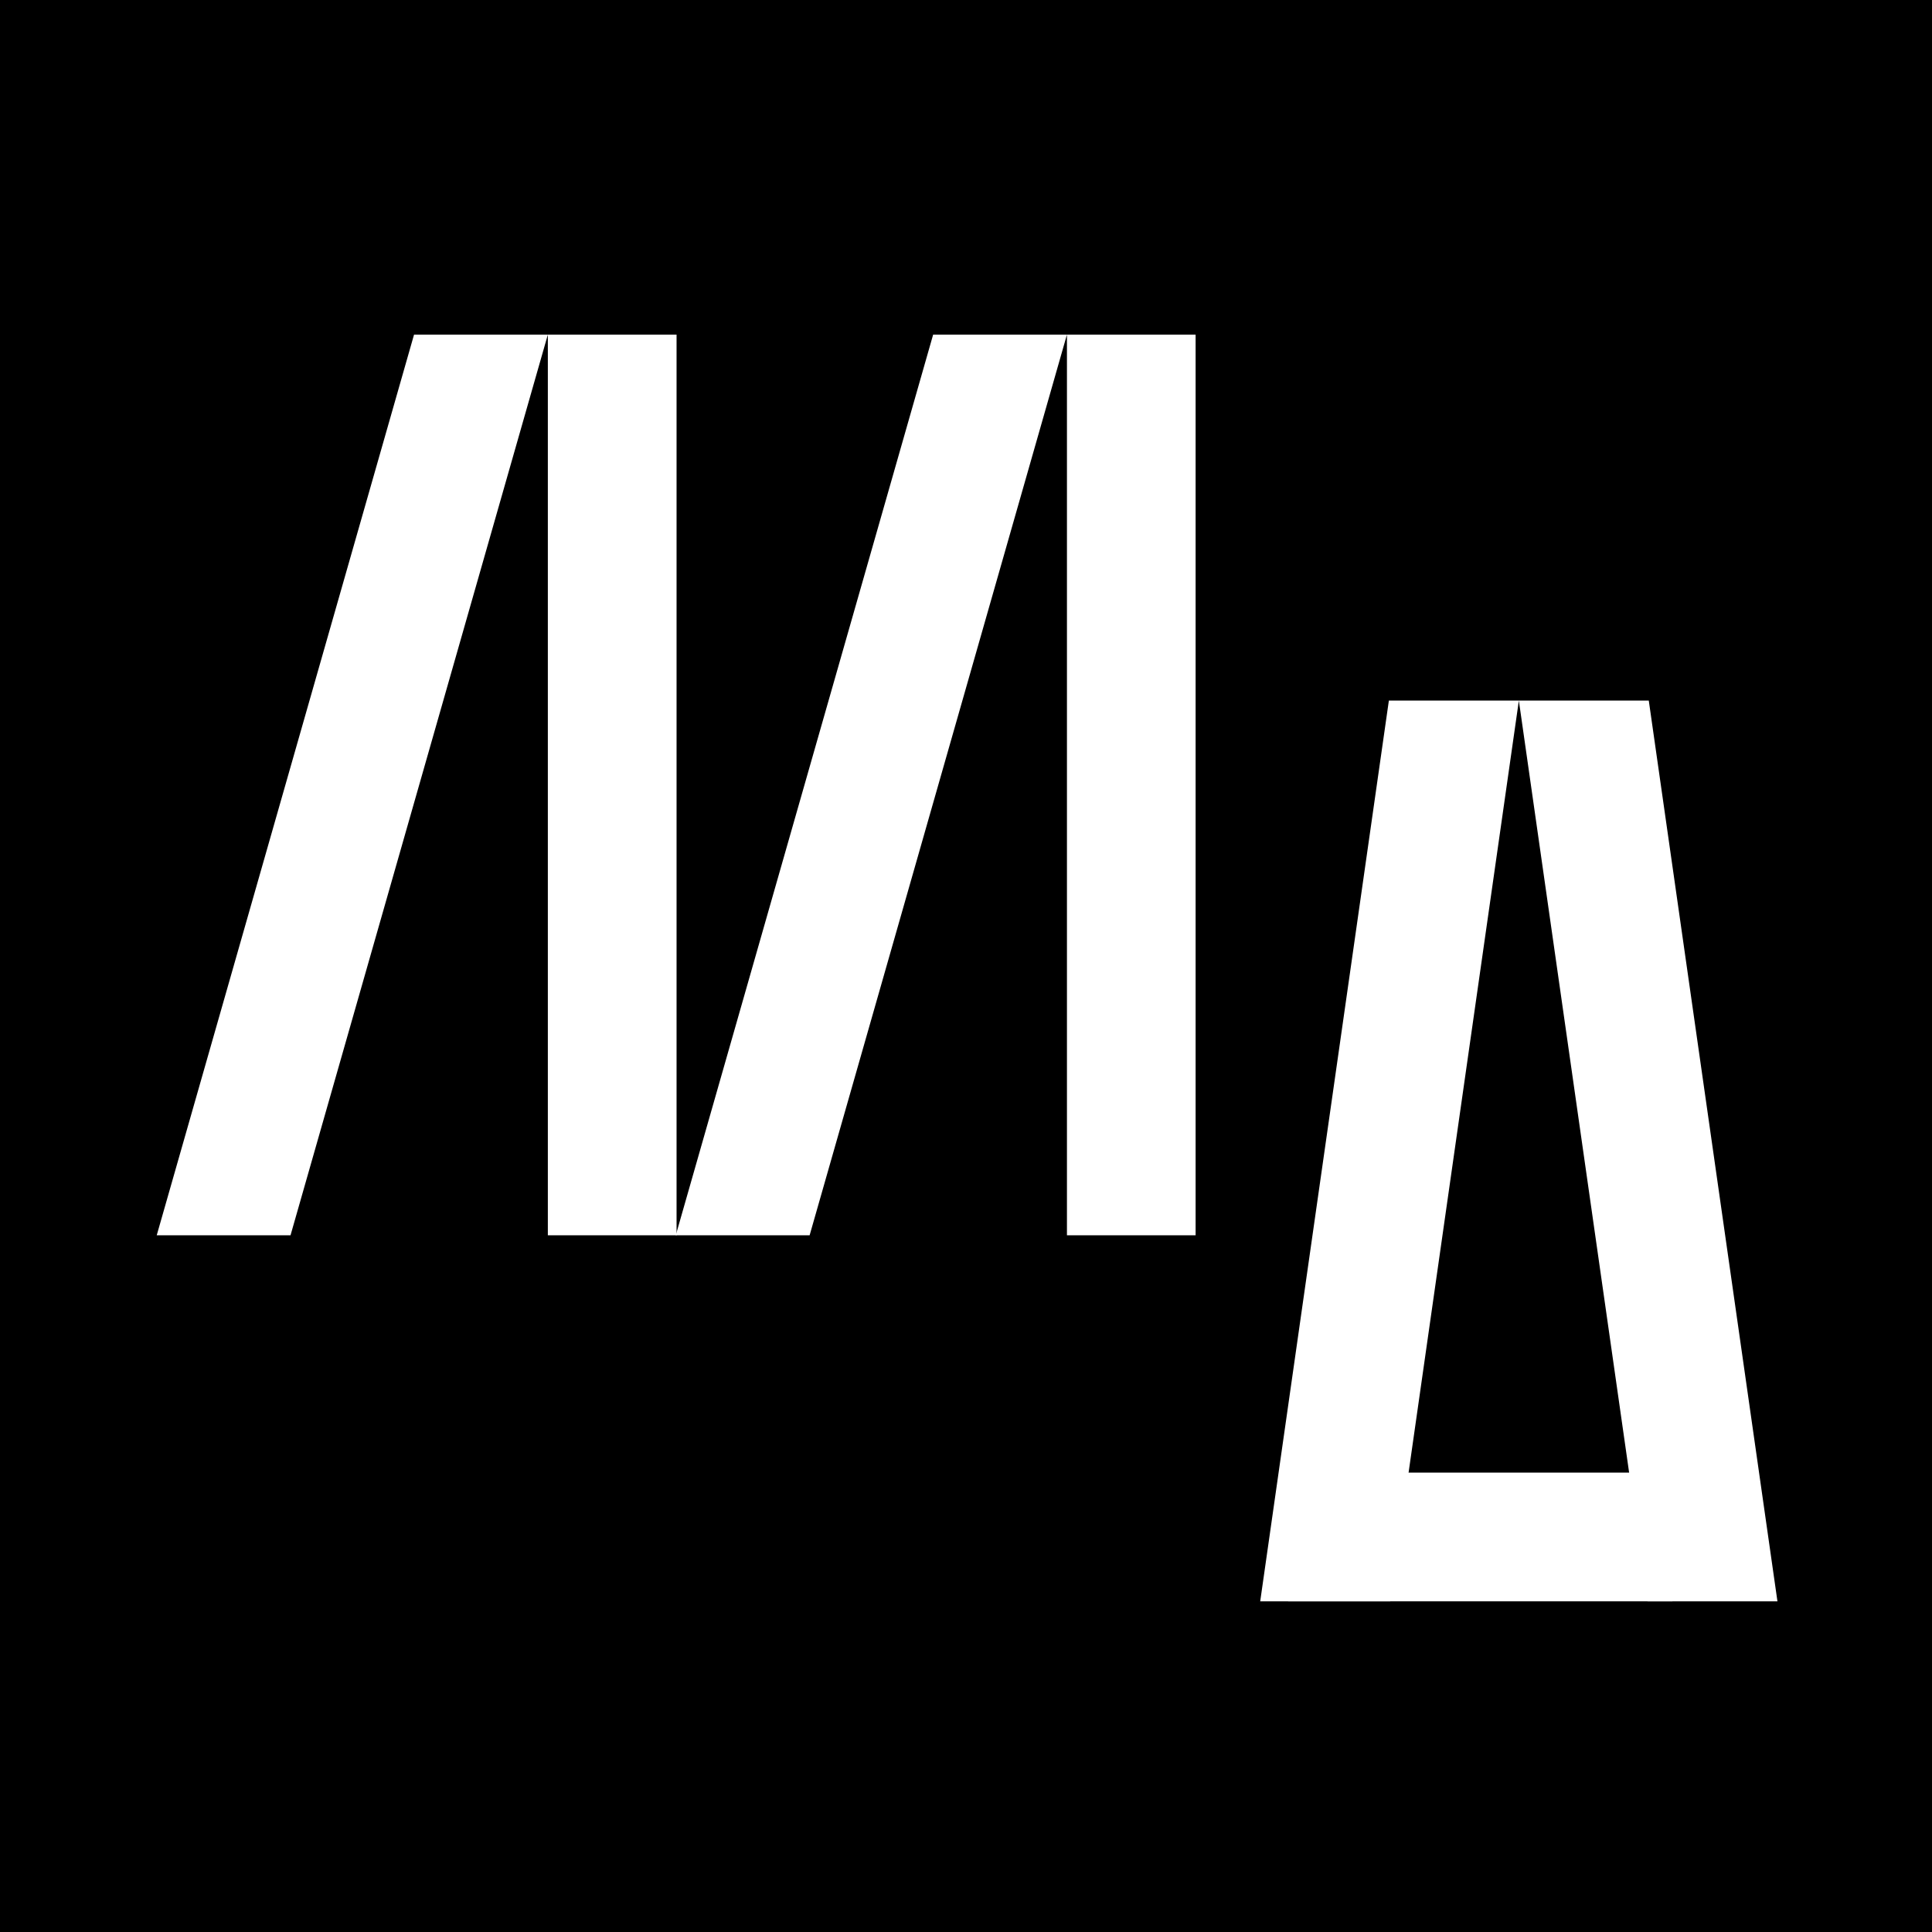 <?xml version="1.0" encoding="UTF-8"?> <svg xmlns="http://www.w3.org/2000/svg" width="32" height="32" viewBox="0 0 32 32" fill="none"><rect width="32" height="32" fill="black"></rect><path d="M21.336 24.391H27.7V26.523H21.336V24.391Z" fill="white"></path><path d="M20.873 26.523L23.004 11.604H27.309L29.44 26.523H27.288L25.157 11.604L23.026 26.523H20.873Z" fill="white"></path><path d="M11.193 20.46L15.456 5.542H19.803V20.46H17.672V5.542L13.41 20.46H11.193Z" fill="white"></path><path d="M2.596 20.46L6.858 5.542H11.206V20.46H9.074V5.542L4.812 20.46H2.596Z" fill="white"></path></svg> 